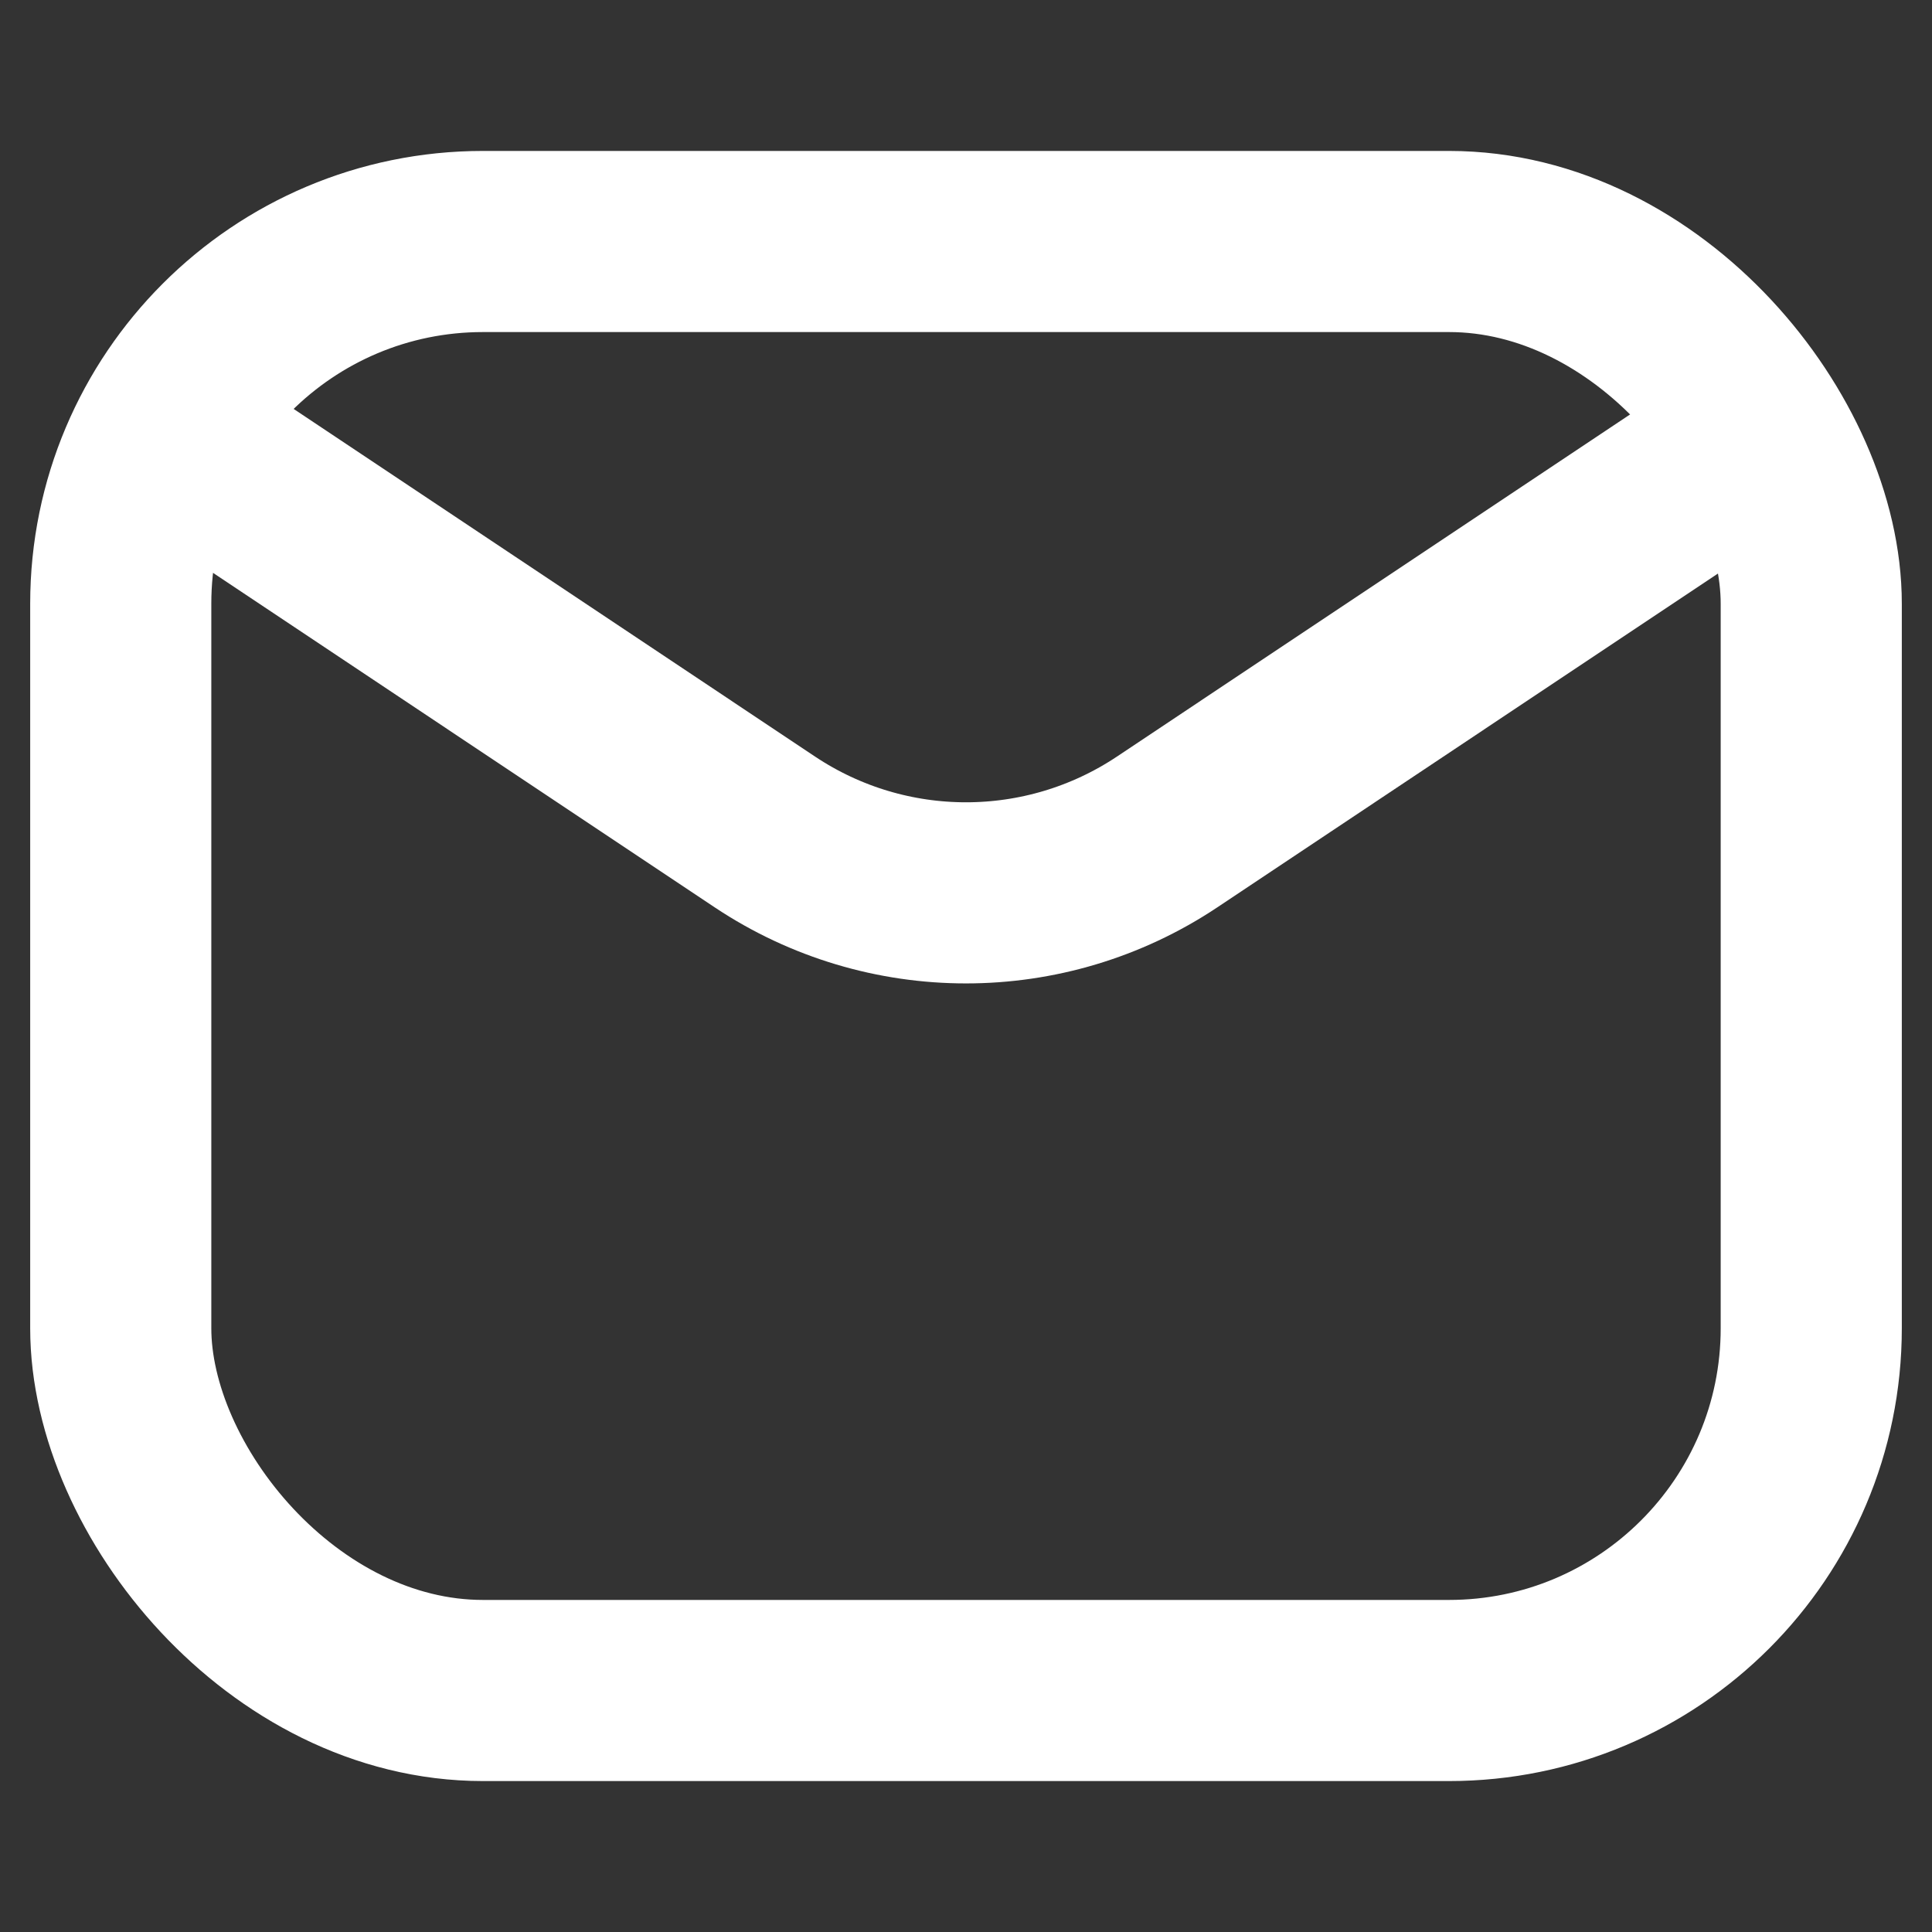 <svg width="16" height="16" viewBox="0 0 16 16" fill="none" xmlns="http://www.w3.org/2000/svg">
<rect x="0" y="0" width="16" height="16" fill="#333333" stroke="none"/>
<rect x="1" y="2" width="14" height="12" rx="3" stroke="white" stroke-width="1.5" stroke-miterlimit="10" stroke-linecap="round" stroke-linejoin="round"/>
<path d="M14 4L9.664 6.891C8.656 7.562 7.344 7.562 6.336 6.891L2 4" stroke="white" stroke-width="1.5" stroke-miterlimit="10" stroke-linecap="round" stroke-linejoin="round"/>
</svg>
